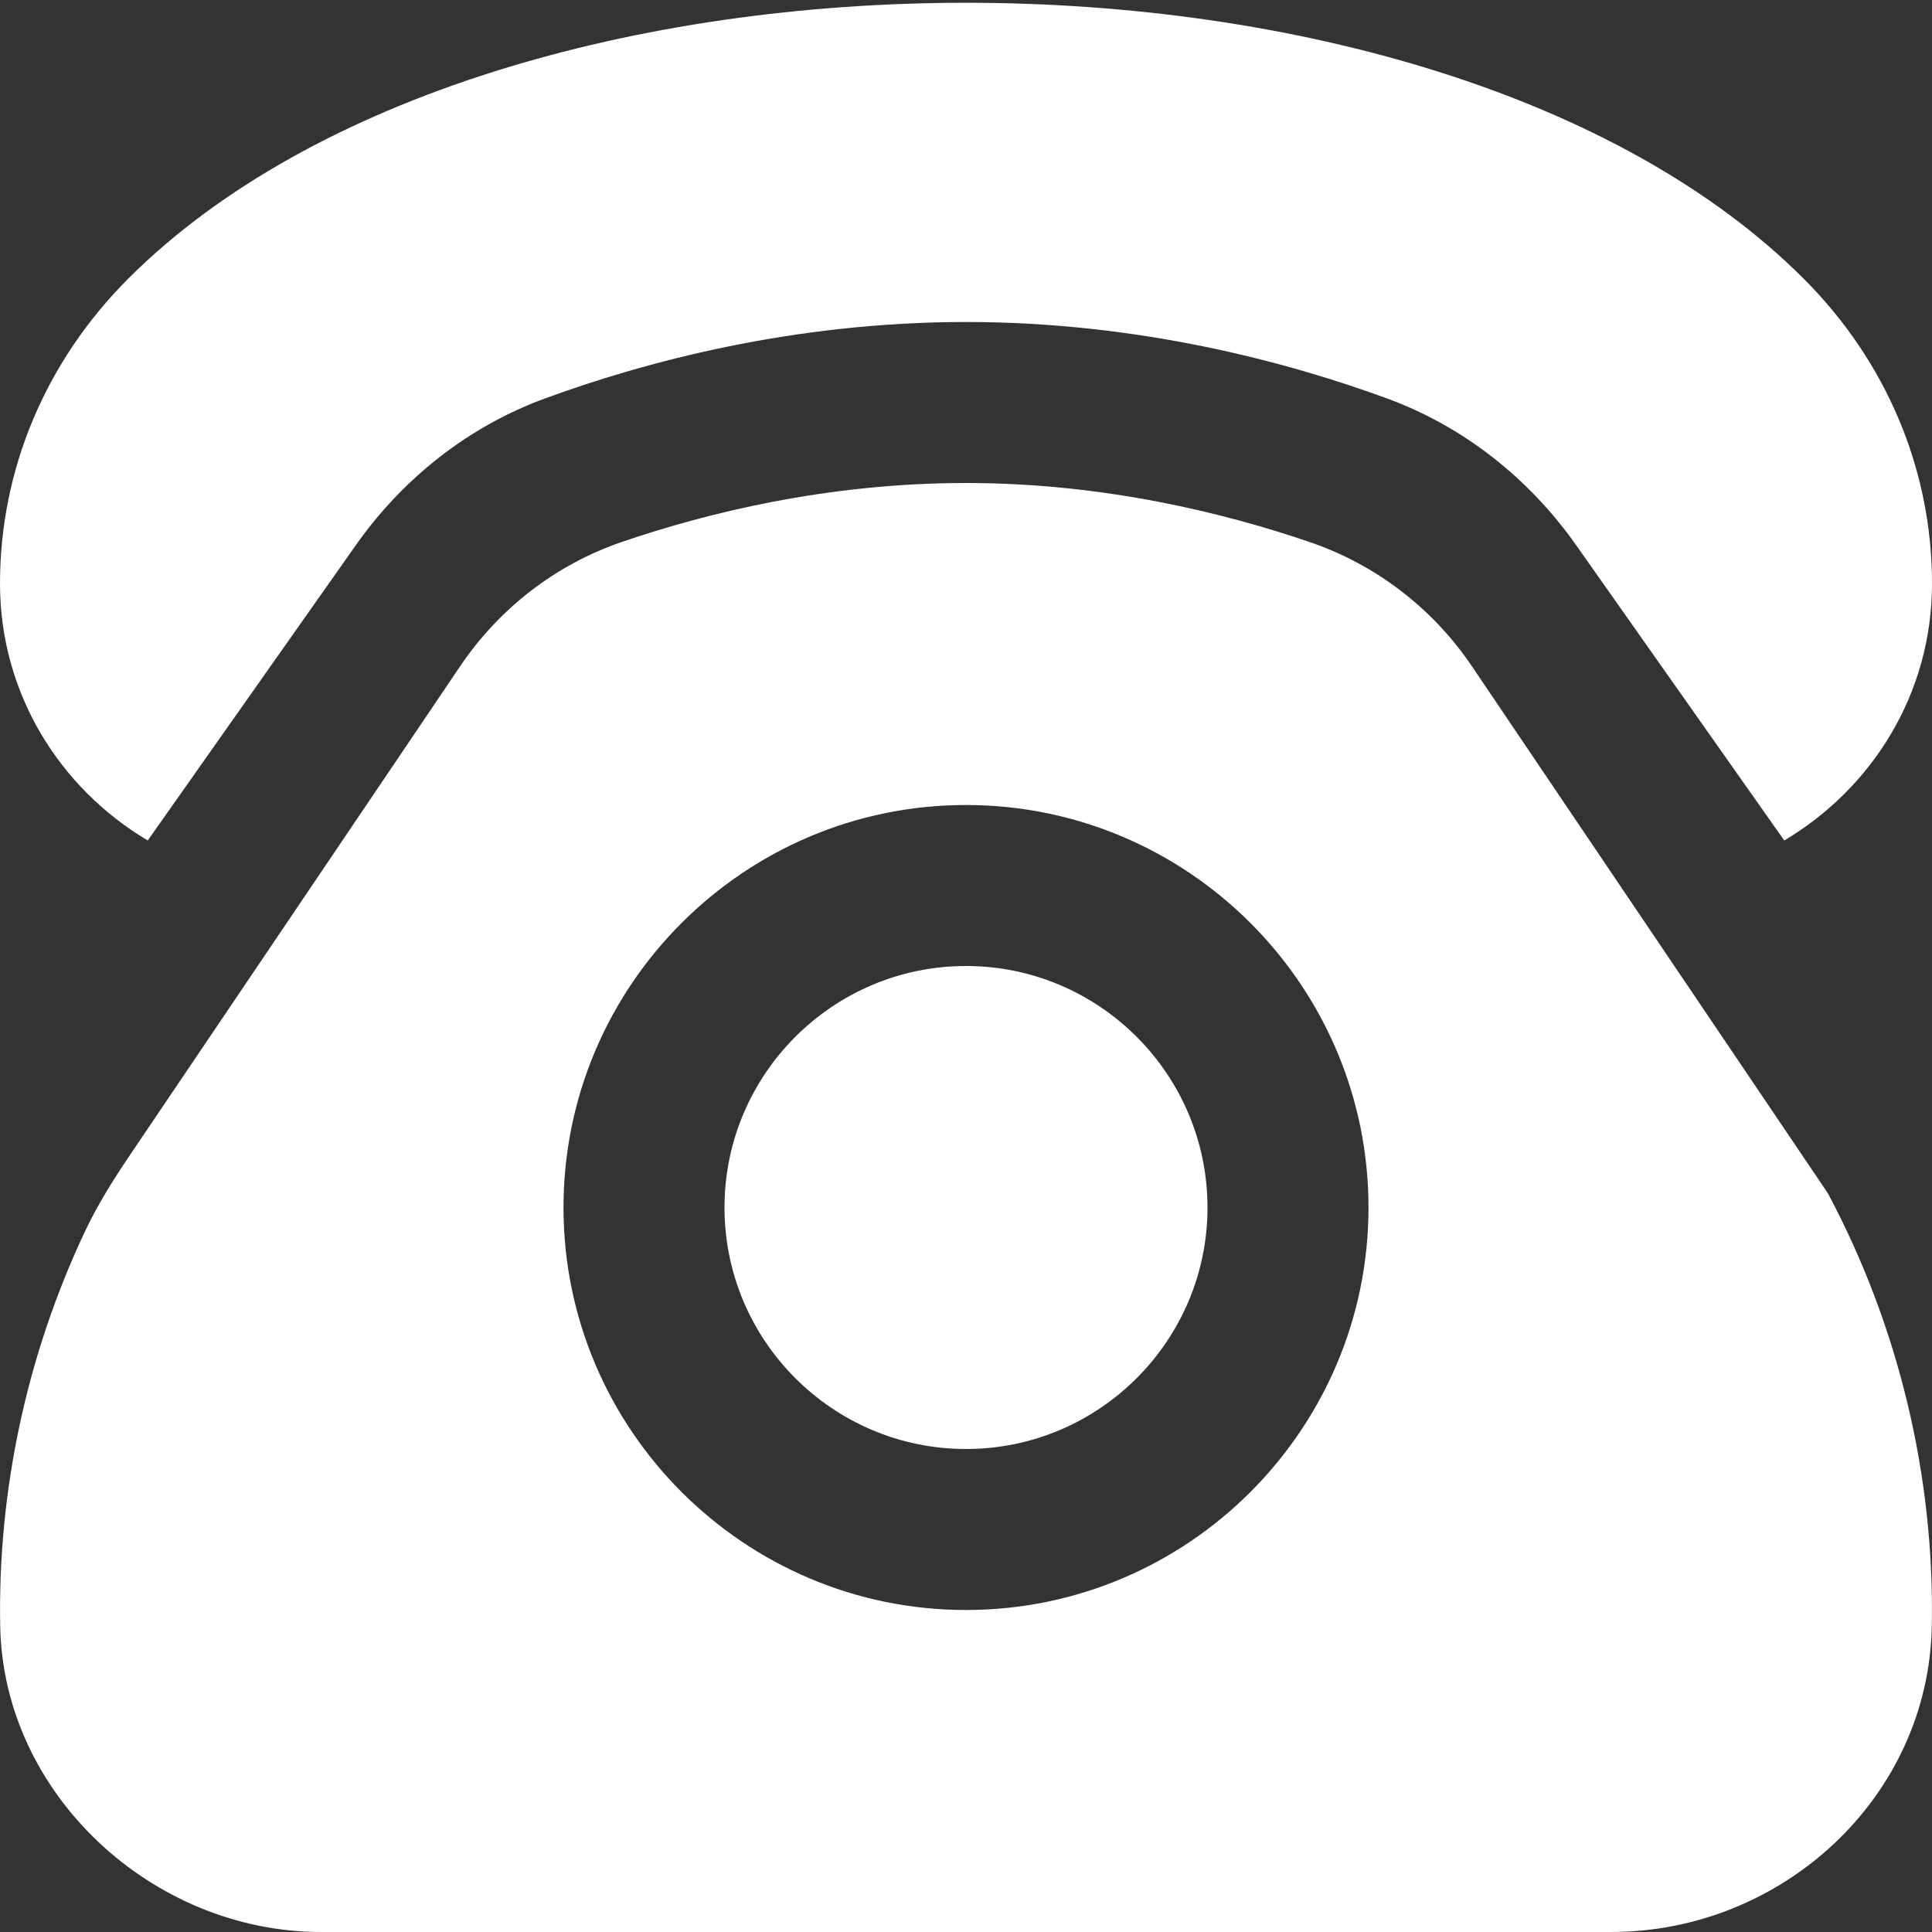 <svg width="30" height="30" viewBox="0 0 30 30" fill="none" xmlns="http://www.w3.org/2000/svg">
<rect x="0" y="0" width="30" height="30" fill="#333333" stroke="none"/>
<path d="M0 9.062C0 7.295 0.705 5.614 1.991 4.327C4.848 1.471 9.924 0.043 15 0.043C20.076 0.043 25.152 1.471 28.009 4.329C29.294 5.614 30.001 7.296 30 9.064C30 10.769 29.073 12.238 27.706 13.051L24.475 8.466C23.745 7.431 22.73 6.624 21.54 6.188C20.016 5.629 17.703 5 15 5C12.297 5 9.984 5.629 8.46 6.188C7.27 6.624 6.255 7.43 5.525 8.466L2.294 13.051C0.927 12.238 0 10.768 0 9.062ZM18.75 18.75C18.75 20.817 17.067 22.5 15 22.5C12.932 22.5 11.25 20.817 11.25 18.75C11.25 16.683 12.932 15 15 15C17.067 15 18.75 16.683 18.75 18.75ZM29.997 25.246C29.949 27.91 27.677 30 25.014 30H4.986C2.369 30 0.05 27.864 0.003 25.246C-0.036 23.142 0.417 21.041 1.311 19.139C1.505 18.727 1.745 18.339 2 17.962L7.146 10.344C7.755 9.444 8.631 8.765 9.66 8.414C10.964 7.968 12.842 7.5 15 7.5C17.146 7.5 19.031 7.97 20.34 8.418C21.369 8.77 22.249 9.447 22.858 10.349L28.383 18.529C29.48 20.586 30.04 22.915 29.997 25.246ZM21.25 18.75C21.25 15.304 18.446 12.5 15 12.5C11.554 12.5 8.75 15.304 8.75 18.75C8.75 22.196 11.554 25 15 25C18.446 25 21.25 22.196 21.25 18.75Z" fill="white"/>
</svg>
